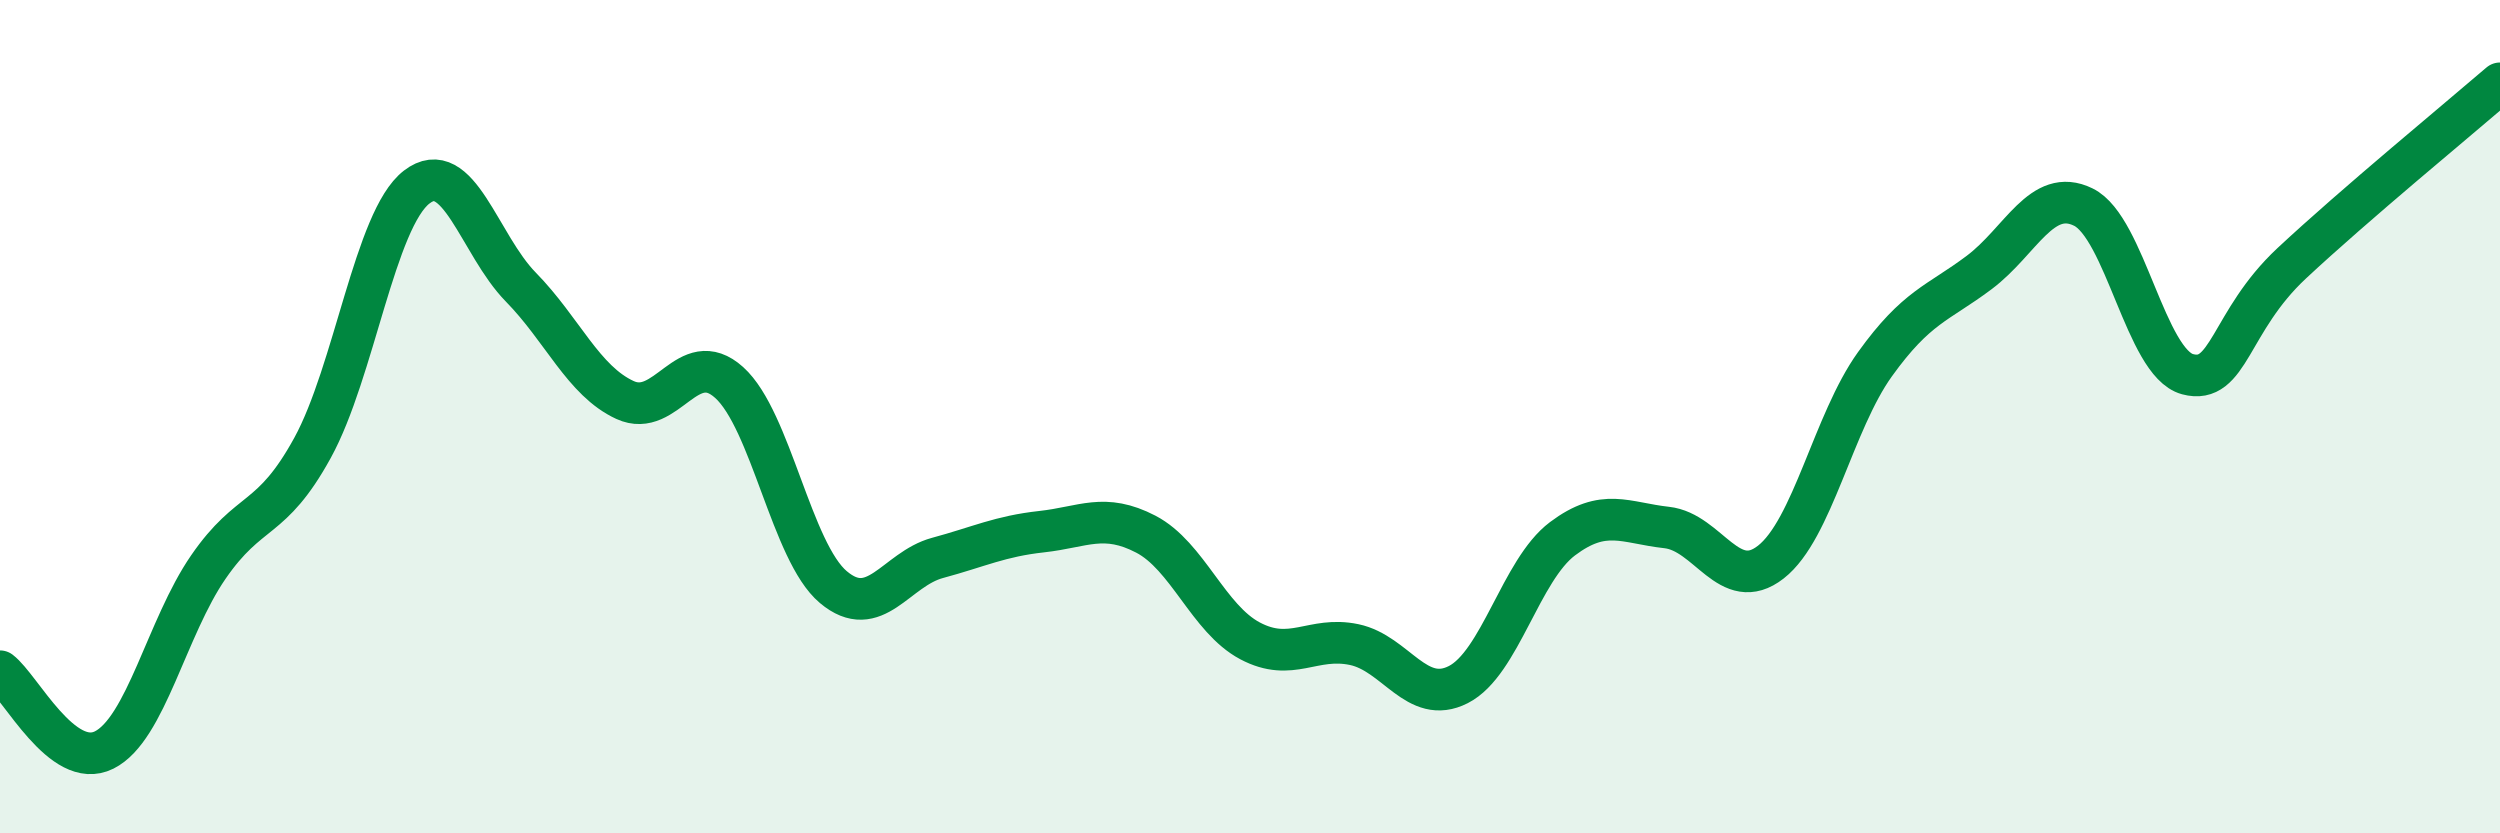 
    <svg width="60" height="20" viewBox="0 0 60 20" xmlns="http://www.w3.org/2000/svg">
      <path
        d="M 0,16.11 C 0.5,16.49 1.5,18.5 2.5,18 C 3.5,17.5 4,15.06 5,13.61 C 6,12.16 6.5,12.57 7.5,10.75 C 8.5,8.93 9,5.26 10,4.49 C 11,3.72 11.5,5.87 12.5,6.89 C 13.5,7.91 14,9.14 15,9.6 C 16,10.06 16.5,8.28 17.5,9.18 C 18.5,10.08 19,13.25 20,14.09 C 21,14.93 21.5,13.66 22.5,13.39 C 23.5,13.12 24,12.87 25,12.76 C 26,12.65 26.5,12.3 27.5,12.82 C 28.5,13.34 29,14.85 30,15.38 C 31,15.91 31.5,15.26 32.5,15.47 C 33.5,15.68 34,16.94 35,16.43 C 36,15.92 36.5,13.68 37.5,12.93 C 38.5,12.18 39,12.55 40,12.66 C 41,12.77 41.5,14.27 42.5,13.49 C 43.5,12.71 44,10.13 45,8.74 C 46,7.35 46.5,7.29 47.5,6.54 C 48.5,5.79 49,4.48 50,4.97 C 51,5.46 51.5,8.71 52.5,8.98 C 53.5,9.25 53.5,7.72 55,6.32 C 56.5,4.92 59,2.86 60,2L60 20L0 20Z"
        fill="#008740"
        opacity="0.1"
        stroke-linecap="round"
        stroke-linejoin="round"
      />
      <path
        d="M 0,16.11 C 0.5,16.49 1.5,18.5 2.5,18 C 3.5,17.5 4,15.06 5,13.61 C 6,12.16 6.5,12.57 7.5,10.75 C 8.5,8.93 9,5.26 10,4.49 C 11,3.72 11.5,5.87 12.5,6.89 C 13.5,7.91 14,9.14 15,9.6 C 16,10.06 16.5,8.28 17.5,9.18 C 18.5,10.08 19,13.25 20,14.09 C 21,14.93 21.5,13.66 22.5,13.39 C 23.5,13.12 24,12.87 25,12.76 C 26,12.65 26.5,12.3 27.5,12.82 C 28.5,13.34 29,14.85 30,15.38 C 31,15.91 31.5,15.26 32.5,15.47 C 33.5,15.68 34,16.94 35,16.43 C 36,15.92 36.5,13.68 37.5,12.93 C 38.5,12.18 39,12.55 40,12.66 C 41,12.77 41.5,14.27 42.5,13.49 C 43.5,12.71 44,10.13 45,8.74 C 46,7.35 46.5,7.29 47.5,6.54 C 48.5,5.79 49,4.48 50,4.97 C 51,5.46 51.5,8.71 52.5,8.98 C 53.5,9.25 53.5,7.72 55,6.32 C 56.5,4.92 59,2.86 60,2"
        stroke="#008740"
        stroke-width="1"
        fill="none"
        stroke-linecap="round"
        stroke-linejoin="round"
      />
    </svg>
  